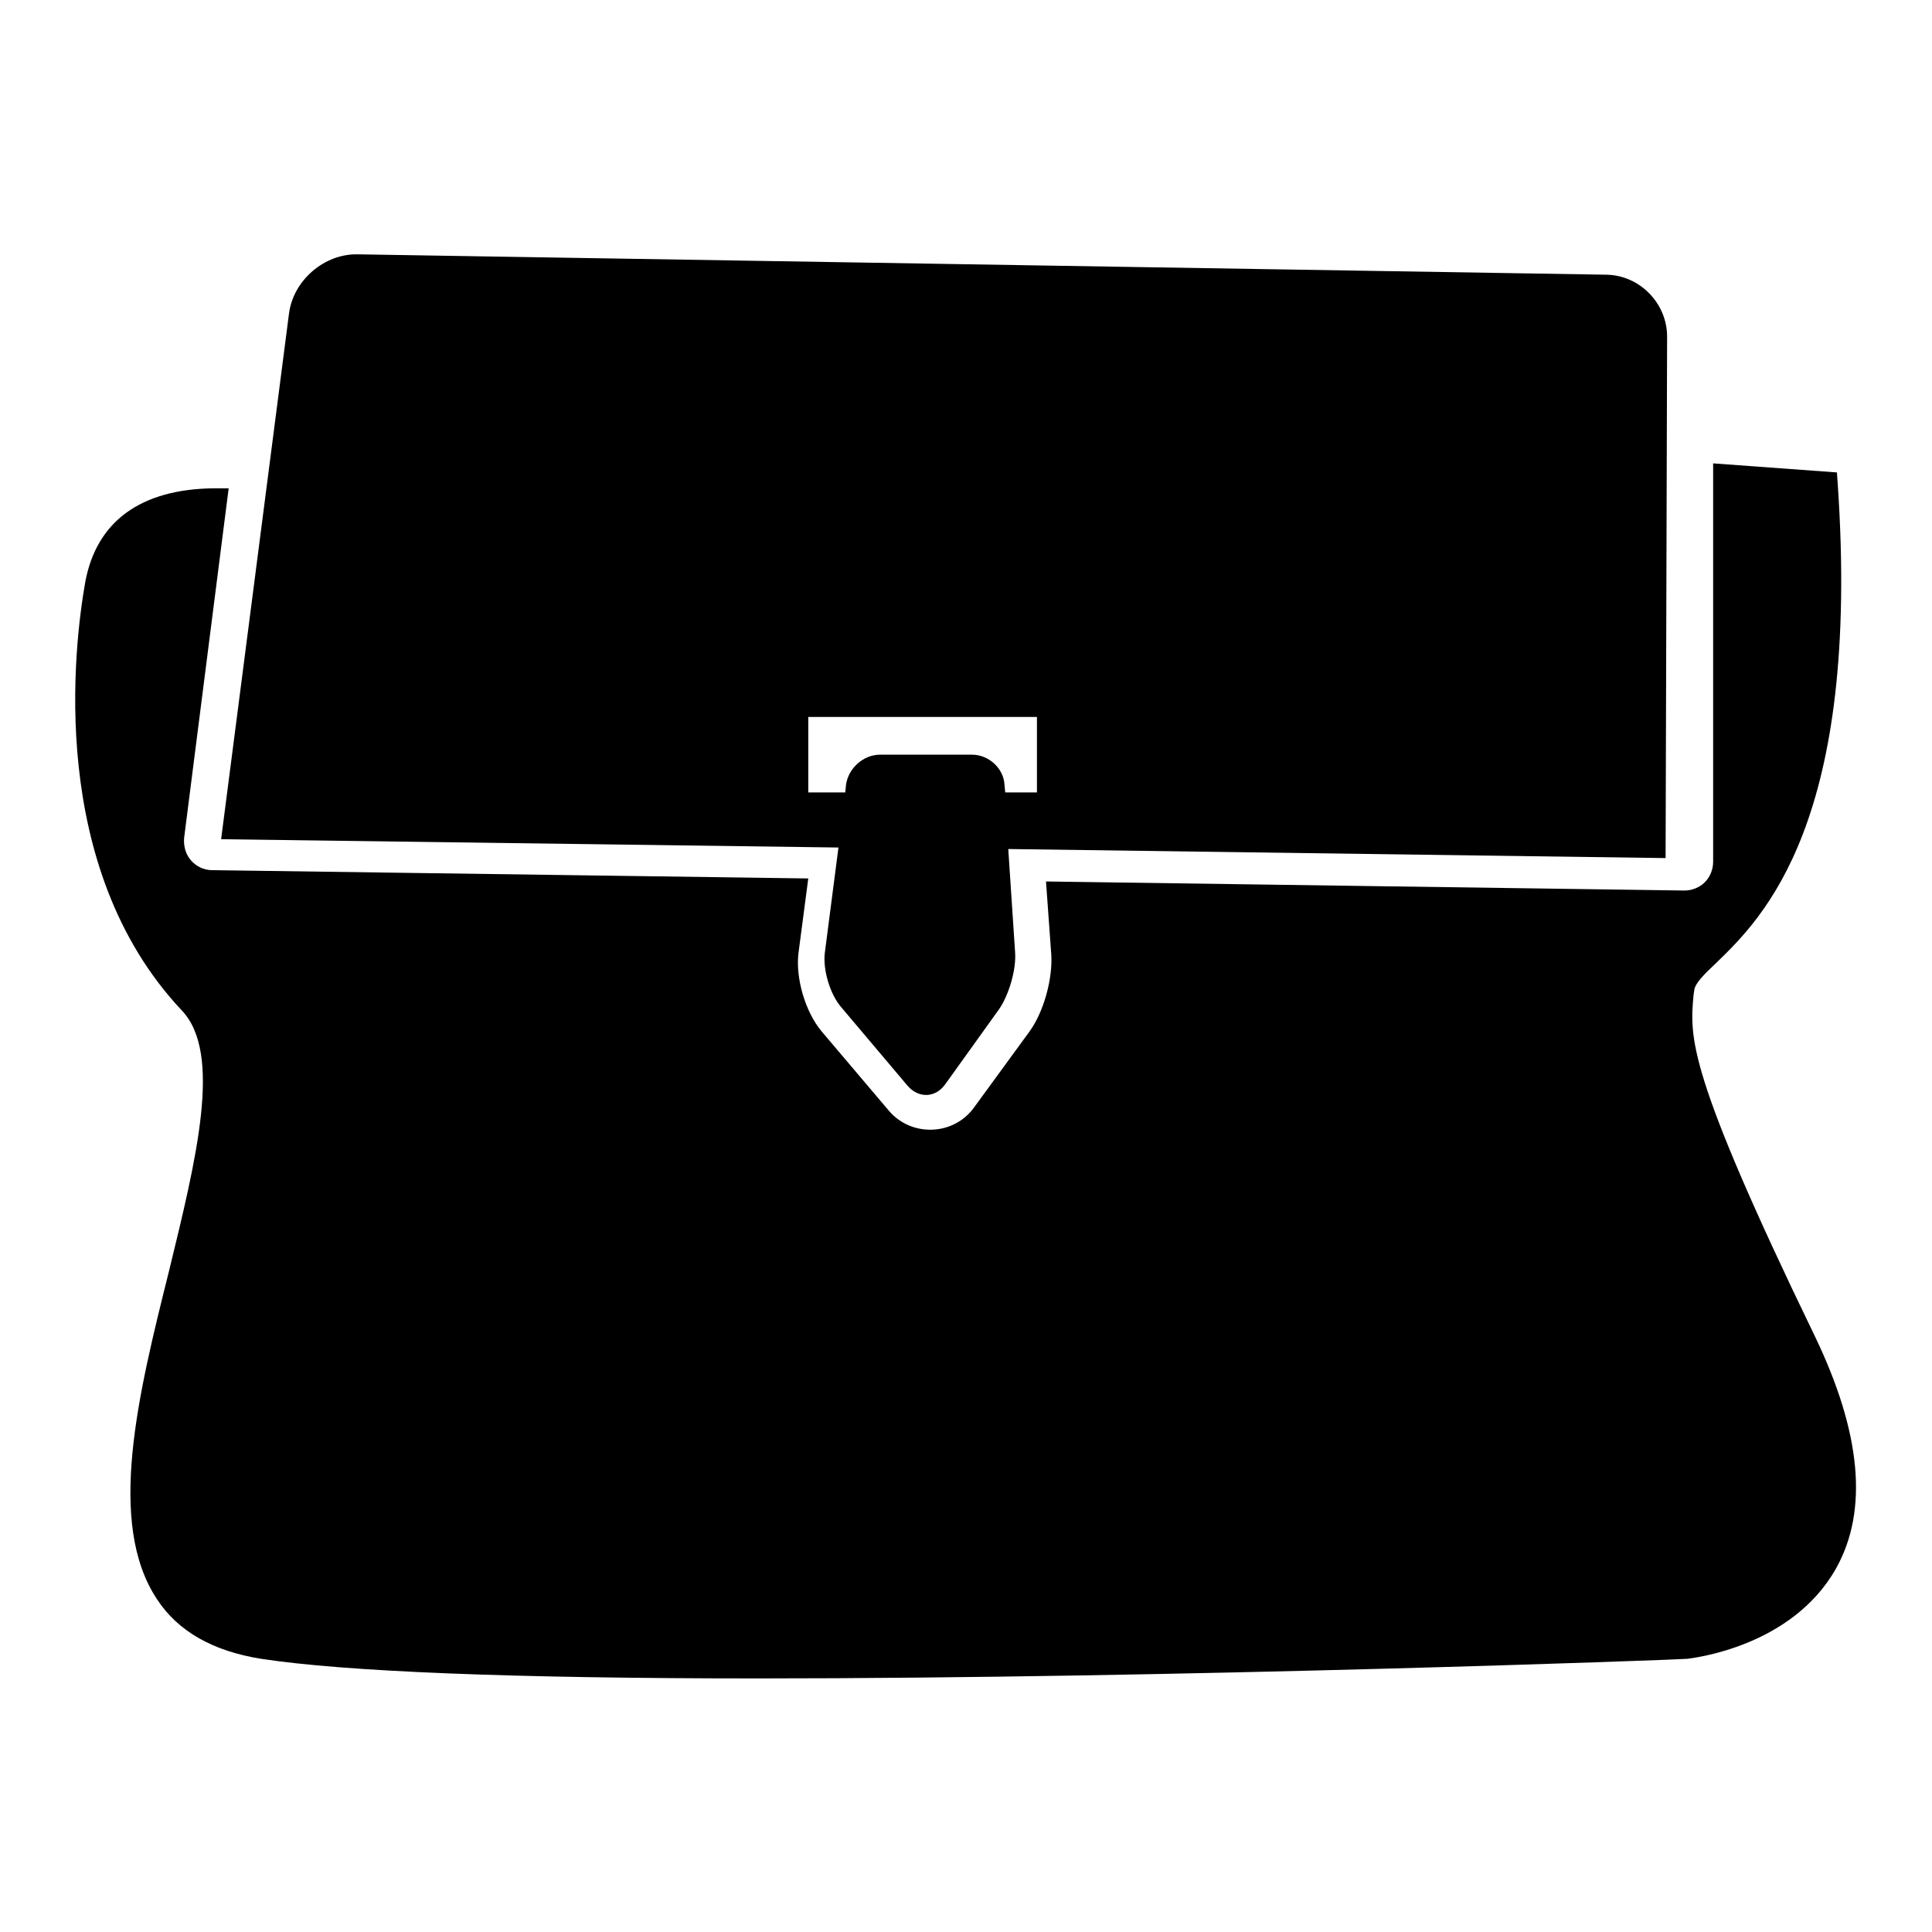 <?xml version="1.0" encoding="utf-8"?>
<!-- Svg Vector Icons : http://www.onlinewebfonts.com/icon -->
<!DOCTYPE svg PUBLIC "-//W3C//DTD SVG 1.1//EN" "http://www.w3.org/Graphics/SVG/1.1/DTD/svg11.dtd">
<svg version="1.1" xmlns="http://www.w3.org/2000/svg" xmlns:xlink="http://www.w3.org/1999/xlink" x="0px" y="0px" viewBox="0 0 256 256" enable-background="new 0 0 256 256" xml:space="preserve">
<g><g><g><g><path fill="#000000" d="M11.3,77.1c-1.5,8.5-5.1,37.8,12.8,56.8c5.4,5.7,1.9,19.7-1.7,34.5c-4.1,16.4-8.3,33.4-1.6,43.5c2.8,4.3,7.5,6.9,13.8,7.9c11.1,1.7,33.3,2.6,65.8,2.6l0,0c55.3,0,122.5-2.5,123.2-2.6c0.6-0.1,13.8-1.5,19.7-12c4.3-7.7,3.3-18-2.8-30.7c-17-35.1-16.6-39.6-16.1-45.2l0.1-0.7c0.1-0.9,1.3-2.1,2.9-3.6c6.2-6,19.2-18.7,16.1-63.6l-0.1-1.4L227,61.4v52.8c0,1-0.4,2-1.1,2.7c-0.7,0.7-1.7,1.1-2.7,1.1l-84.6-1.2l0.7,9.7c0.2,3.2-1,7.6-2.9,10.2l-7.3,10c-2.7,3.8-8.3,4-11.3,0.5l-8.9-10.5c-2.2-2.6-3.5-7.1-3.1-10.4l1.3-9.9l-79-1.1c-1.1,0-2.1-0.5-2.8-1.3c-0.7-0.8-1-1.9-0.9-3l5.9-46.3l-1.9,0C18.6,64.8,12.8,69.1,11.3,77.1z"/><path fill="#000000" d="M220.9,44.6c0-4.4-3.6-8.1-8-8.2L47.4,33.7c-4.4-0.1-8.5,3.4-9.1,7.8l-9,69.7l81.8,1.1l-1.8,13.9c-0.3,2.3,0.7,5.6,2.2,7.3l8.7,10.3c1.5,1.8,3.8,1.7,5.1-0.2l7.1-9.9c1.3-1.9,2.3-5.3,2.1-7.6l-0.9-13.6l87.1,1.2L220.9,44.6L220.9,44.6z M137.4,105h-4.2l-0.1-1c-0.1-2.2-2.1-4-4.3-4h-12.2c-2.2,0-4.2,1.8-4.5,4l-0.1,1h-4.9V95h30.3V105L137.4,105z"/></g></g><g></g><g></g><g></g><g></g><g></g><g></g><g></g><g></g><g></g><g></g><g></g><g></g><g></g><g></g><g></g></g></g>
</svg>